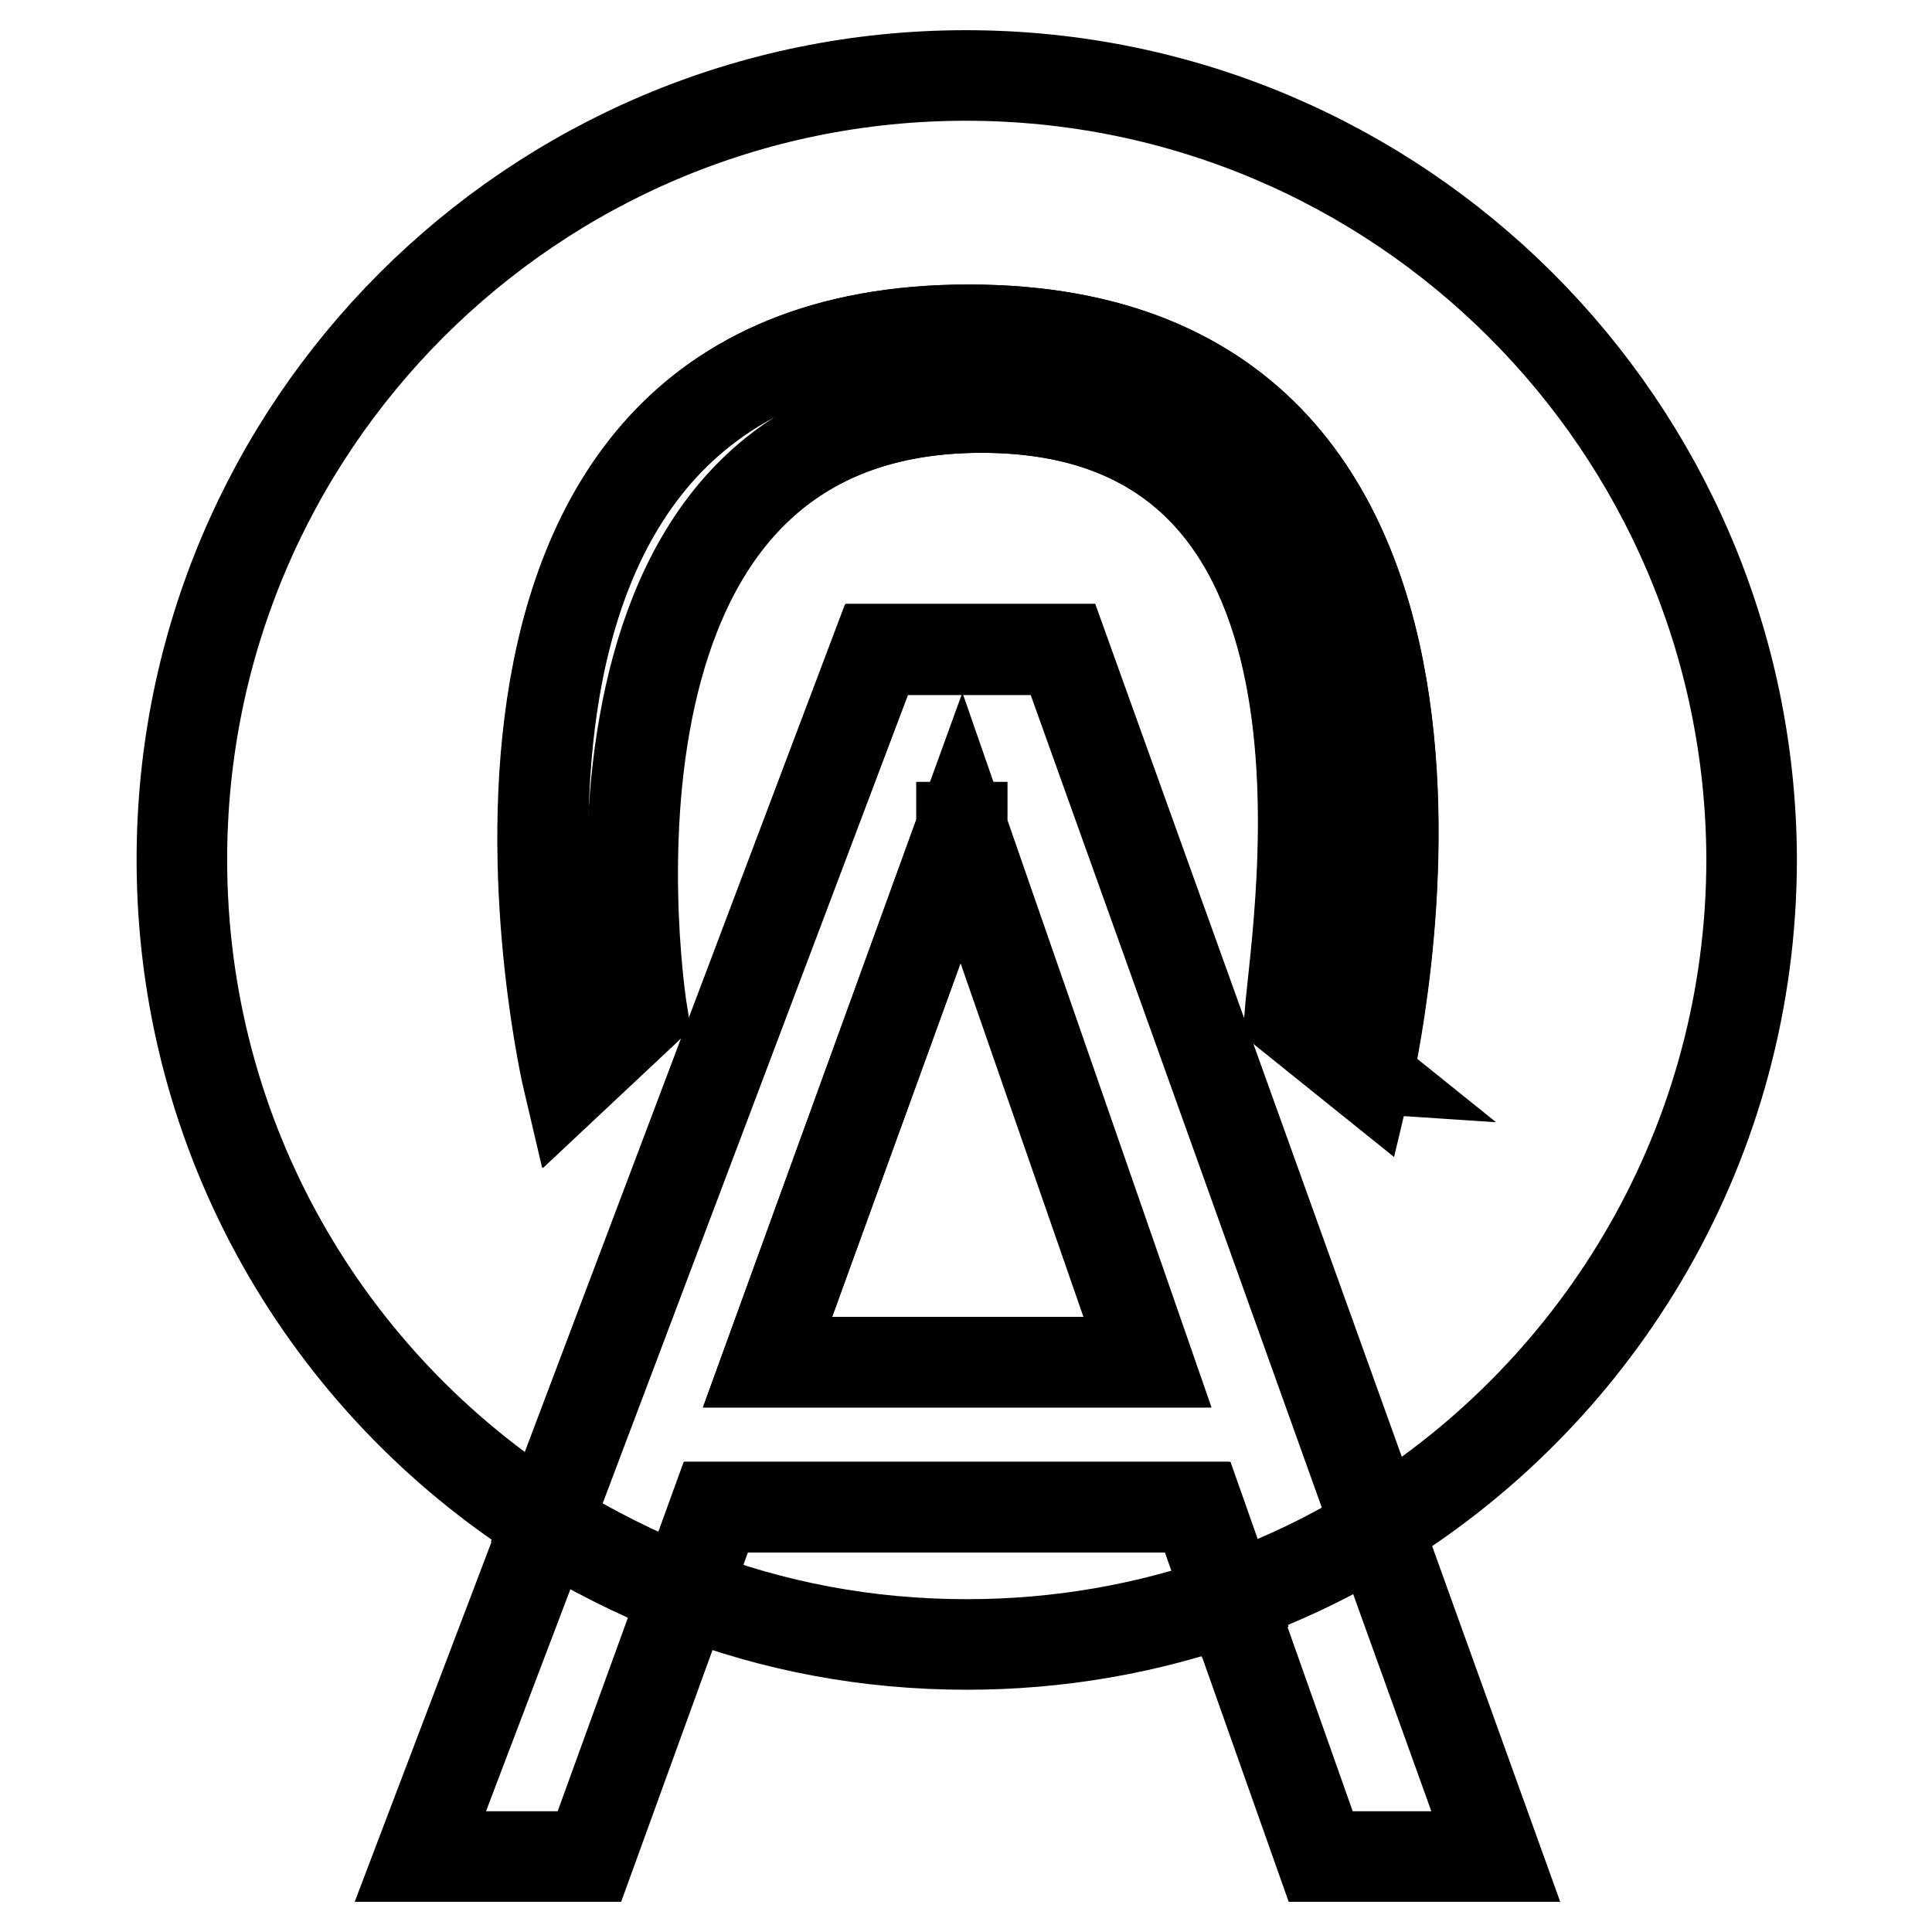 <?xml version="1.0" encoding="utf-8"?>
<!-- Svg Vector Icons : http://www.onlinewebfonts.com/icon -->
<!DOCTYPE svg PUBLIC "-//W3C//DTD SVG 1.1//EN" "http://www.w3.org/Graphics/SVG/1.1/DTD/svg11.dtd">
<svg version="1.1" xmlns="http://www.w3.org/2000/svg" xmlns:xlink="http://www.w3.org/1999/xlink" x="0px" y="0px" viewBox="0 0 256 256" enable-background="new 0 0 256 256" xml:space="preserve">
<g><g><path stroke-width="12" fill-opacity="0" stroke="#000000"  d="M101.7,180.5h50.3l-24.6-70.8L101.7,180.5z"/><path stroke-width="12" fill-opacity="0" stroke="#000000"  d="M94.9,199.7L90.8,211c11.6,4.5,24.1,6.9,37.3,6.9c12.3,0,24-2.1,35-6l-4.3-12.2L94.9,199.7L94.9,199.7z"/><path stroke-width="12" fill-opacity="0" stroke="#000000"  d="M175,246h11.6h11.6l-15.7-43.6c-6.1,3.8-12.7,7-19.6,9.4L175,246z"/><path stroke-width="12" fill-opacity="0" stroke="#000000"  d="M55.7,246H67h11.1l12.7-35c-6.4-2.5-12.6-5.6-18.3-9.2L55.7,246z"/><path stroke-width="12" fill-opacity="0" stroke="#000000"  d="M127.4,109.6L127.4,109.6L127.4,109.6L127.4,109.6z"/><path stroke-width="12" fill-opacity="0" stroke="#000000"  d="M128.4,86.1h-12.3L72.4,201.8c5.8,3.6,11.9,6.7,18.3,9.2l4.1-11.3h63.8l4.3,12.2c6.9-2.5,13.5-5.6,19.6-9.4L140.8,86.1H128.4L128.4,86.1z M101.7,180.5l25.7-70.8l0-0.1h0.1l0,0.1l24.6,70.8H101.7z"/><path stroke-width="12" fill-opacity="0" stroke="#000000"  d="M128,10C70.6,10,24.1,56.5,24.1,113.9c0,37,19.3,69.4,48.4,87.8l43.7-115.7h12.3h12.4l41.8,116.3c29.6-18.3,49.4-51.1,49.4-88.5C231.9,56.5,185.4,10,128,10z M181.1,142.7l-10.2-8.2C172,121,183.5,54,130,54c-58.1,0-45,80.2-45,80.2l-9.7,9.1c0,0-23.5-99.6,53-99.6C204.9,43.7,181.1,142.7,181.1,142.7z"/><path stroke-width="12" fill-opacity="0" stroke="#000000"  d="M128.4,43.7c-76.6,0-53,99.6-53,99.6l9.7-9.1c0,0-13.1-80.2,45-80.2c53.5,0,41.9,67,40.9,80.5l10.2,8.2C181.1,142.7,204.9,43.7,128.4,43.7z"/></g></g>
</svg>
